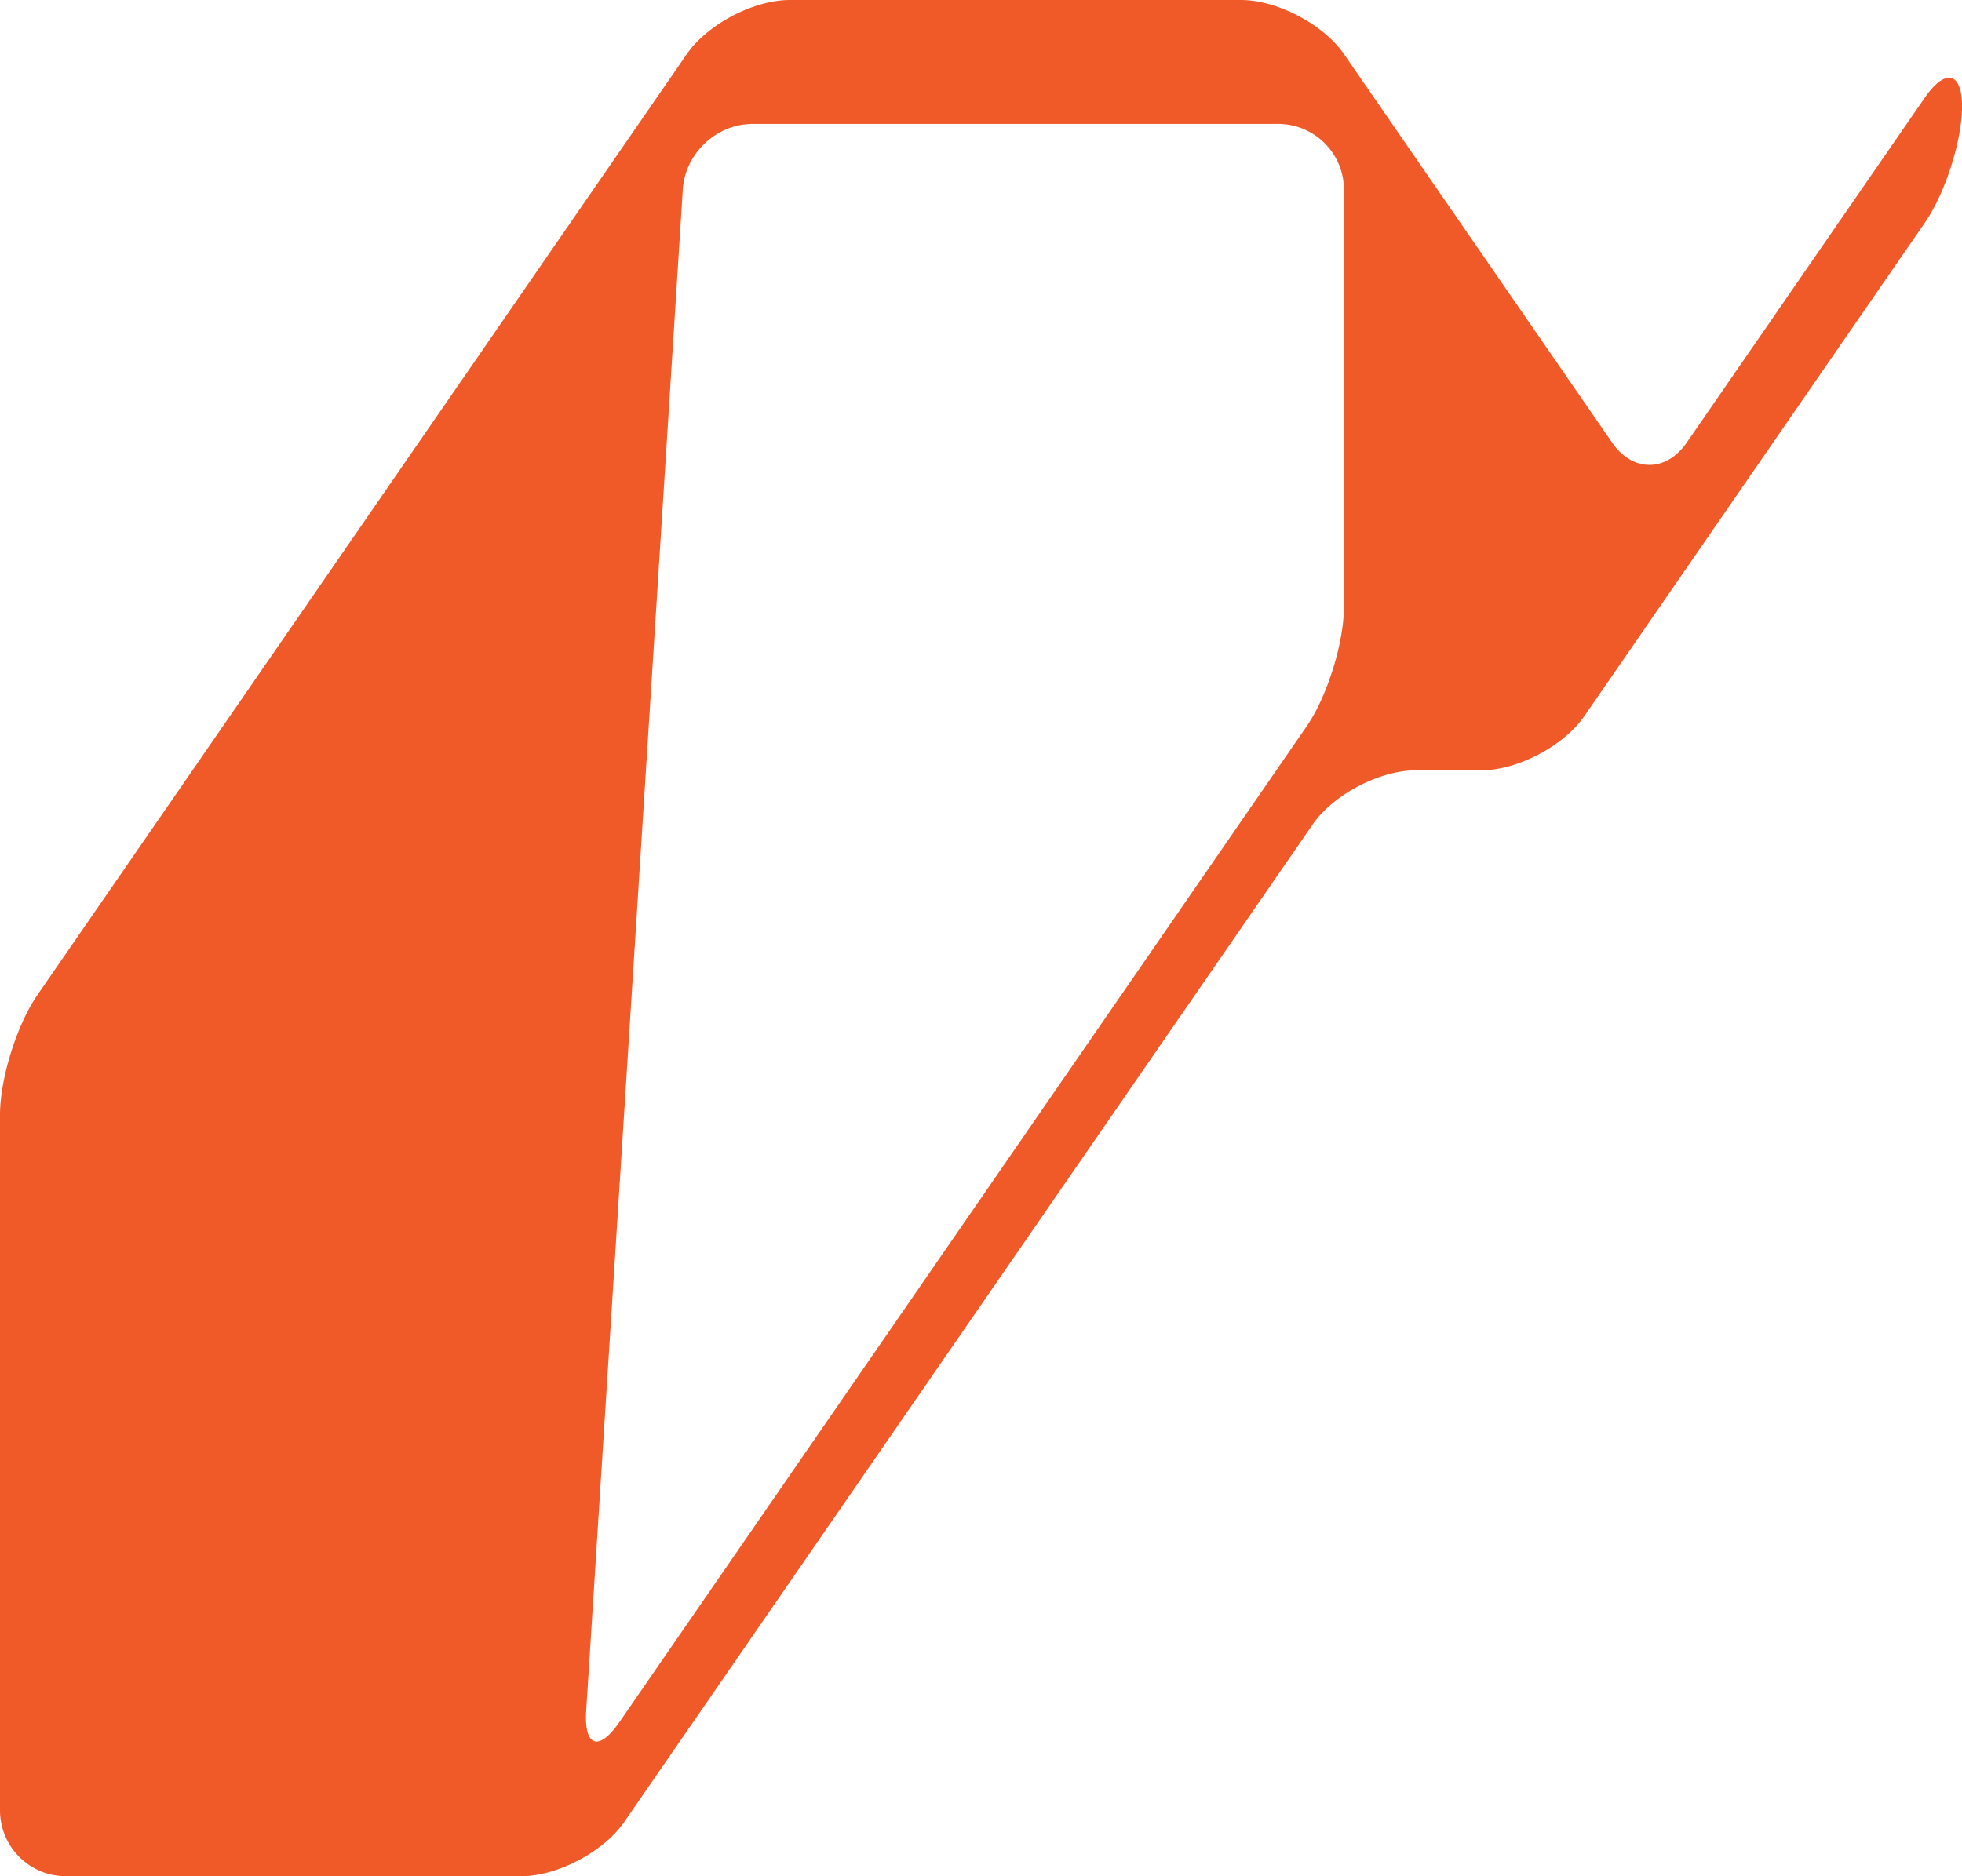 <?xml version="1.0" encoding="UTF-8"?> <svg xmlns="http://www.w3.org/2000/svg" viewBox="0 0 2083.43 1992.76"> <defs> <style>.cls-1{fill:#f05a28;}</style> </defs> <g id="Слой_2" data-name="Слой 2"> <g id="Слой_57" data-name="Слой 57"> <path class="cls-1" d="M2043.84,103.85,1791.1,470.13c-21.77,31.56-57.4,31.56-79.18,0L1427.11,57.38C1405.33,25.82,1356.15,0,1317.81,0H838.65c-38.34,0-87.52,25.82-109.3,57.38L39.59,1057C17.82,1088.57,0,1145.76,0,1184.1v739a69.92,69.92,0,0,0,69.71,69.71H553.4c38.34,0,87.52-25.82,109.3-57.38L1394,875.59c21.78-31.56,71-57.38,109.3-57.38h69.64c38.34,0,87.52-25.82,109.3-57.37l361.64-524.12c21.78-31.55,39.59-87.27,39.59-123.81S2065.62,72.29,2043.84,103.85ZM1427.12,644.37c0,38.34-17.81,95.53-39.59,127.08L657.64,1829.26c-21.77,31.56-37.6,26.07-35.17-12.19L725.07,201.19c2.43-38.27,35.79-69.57,74.13-69.57h558.21a69.92,69.92,0,0,1,69.71,69.71Z"></path> </g> </g> </svg> 
